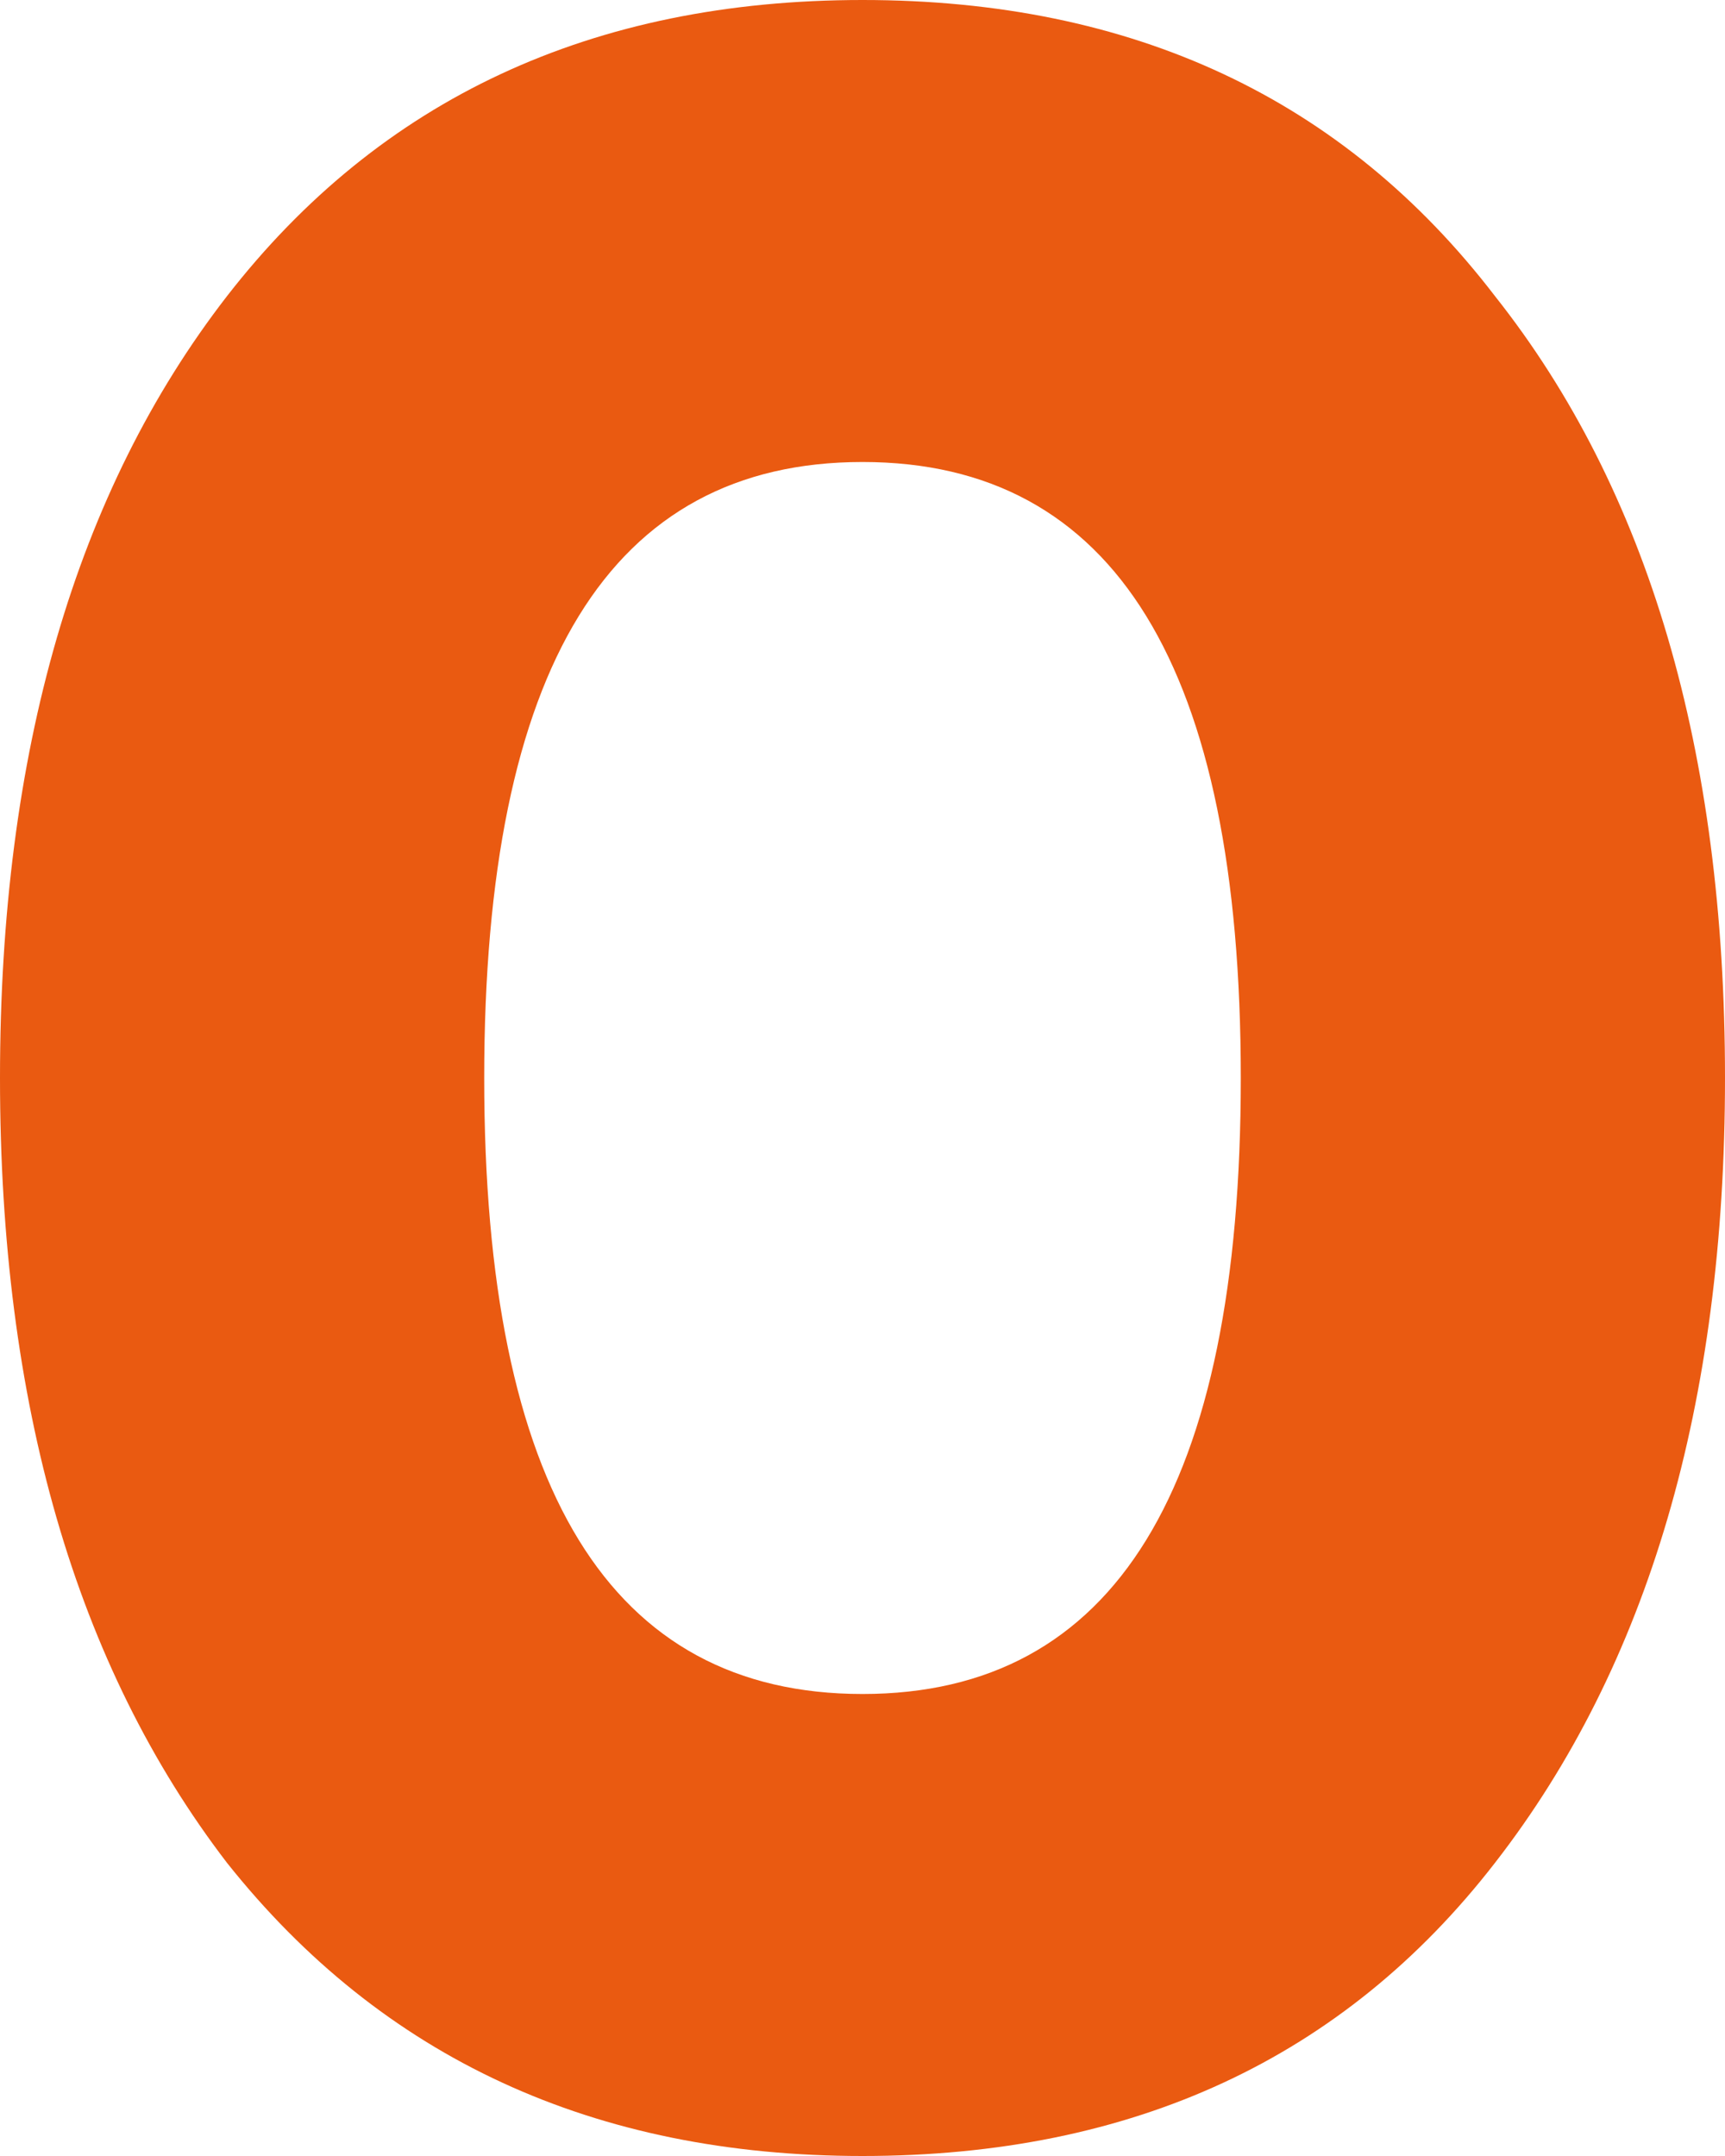 <?xml version="1.0" encoding="UTF-8"?> <svg xmlns="http://www.w3.org/2000/svg" width="1504" height="1880" viewBox="0 0 1504 1880" fill="none"> <path d="M1303.47 1624.34C1171.54 1794.78 987.715 1880 752 1880C518.044 1880 333.343 1794.78 197.895 1624.34C65.965 1452.18 0 1224.07 0 940C0 655.934 65.965 428.681 197.895 258.242C331.584 86.081 516.285 0 752 0C987.715 0 1171.54 86.081 1303.47 258.242C1437.16 426.96 1504 654.212 1504 940C1504 1224.07 1437.16 1452.18 1303.47 1624.34ZM752 402.857C532.117 402.857 422.175 581.905 422.175 940C422.175 1298.1 532.117 1477.14 752 1477.14C971.883 1477.14 1081.82 1298.1 1081.82 940C1081.82 581.905 971.883 402.857 752 402.857Z" fill="#EA5A11"></path> </svg> 